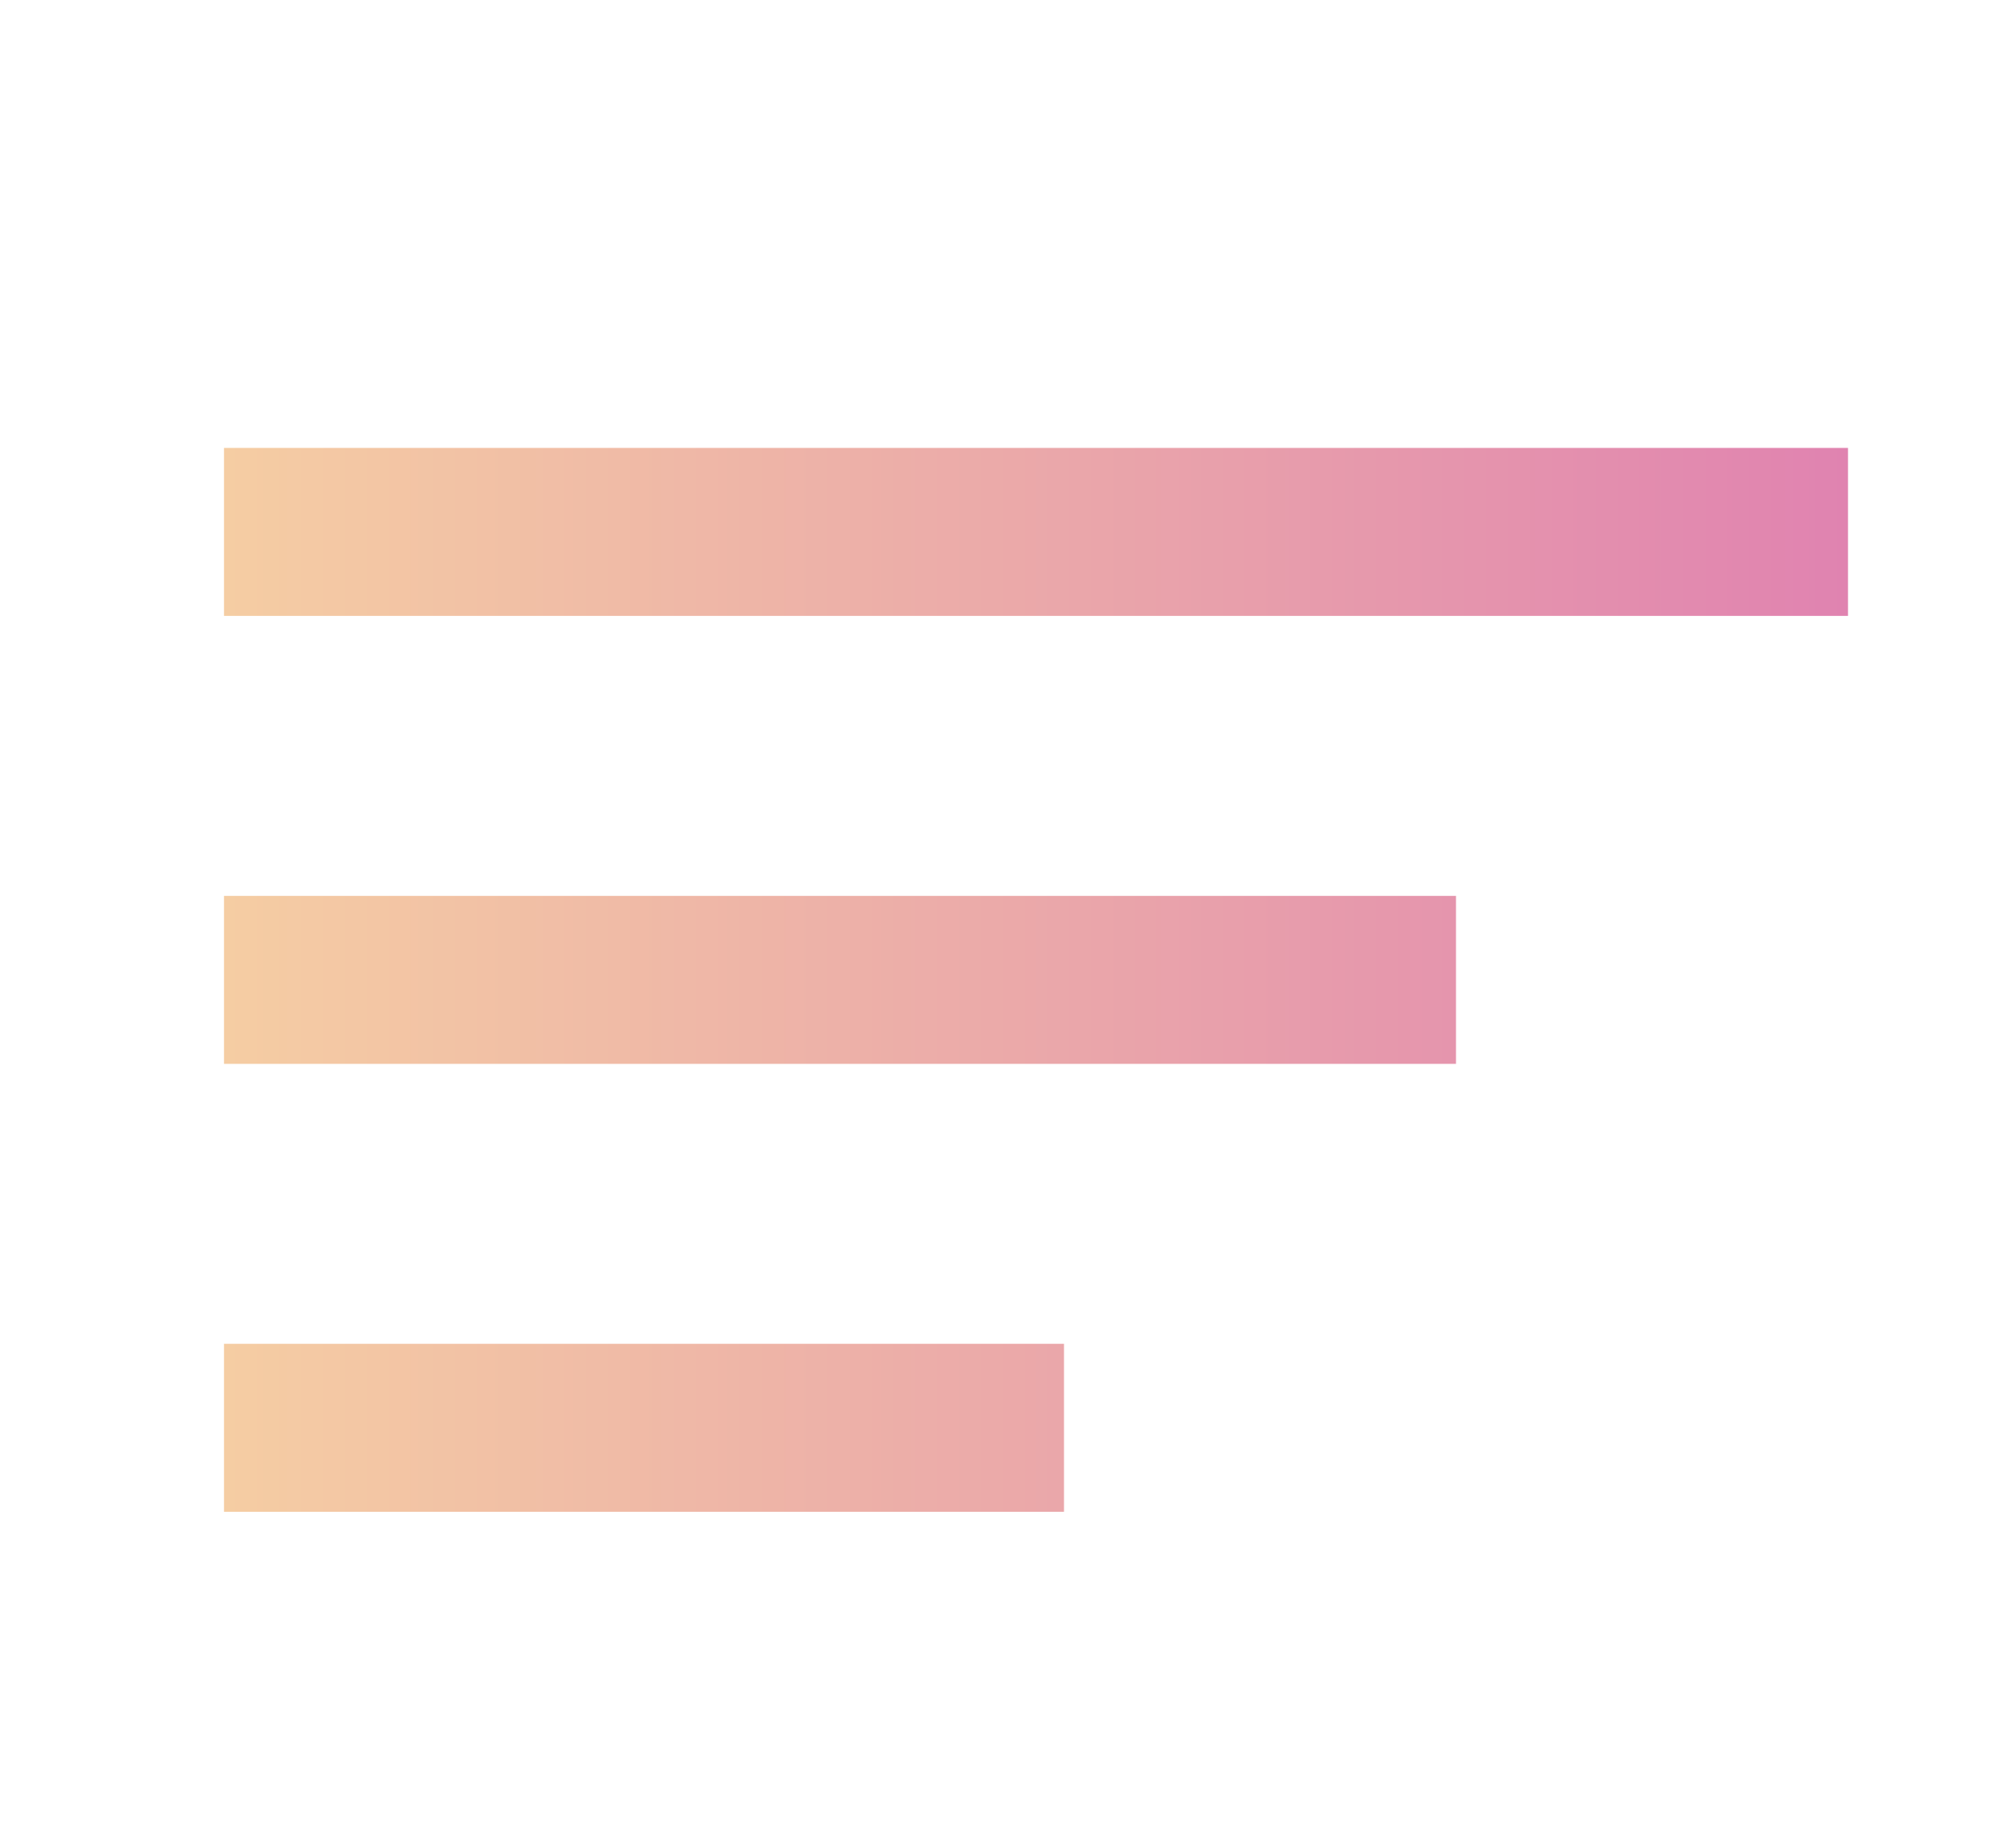 <svg id="Layer_1" data-name="Layer 1" xmlns="http://www.w3.org/2000/svg" xmlns:xlink="http://www.w3.org/1999/xlink" viewBox="0 0 36 33"><defs><style>.cls-1{fill-rule:evenodd;fill:url(#New_Gradient_Swatch_copy);}</style><linearGradient id="New_Gradient_Swatch_copy" x1="4" y1="17.5" x2="33" y2="17.5" gradientUnits="userSpaceOnUse"><stop offset="0" stop-color="#f5cda3"/><stop offset="1" stop-color="#e083b0"/></linearGradient></defs><title>Compare list 36x33 for product</title><path class="cls-1" d="M4,8v3H33V8ZM4,19H26V16H4Zm0,8H19V24H4Z"/></svg>